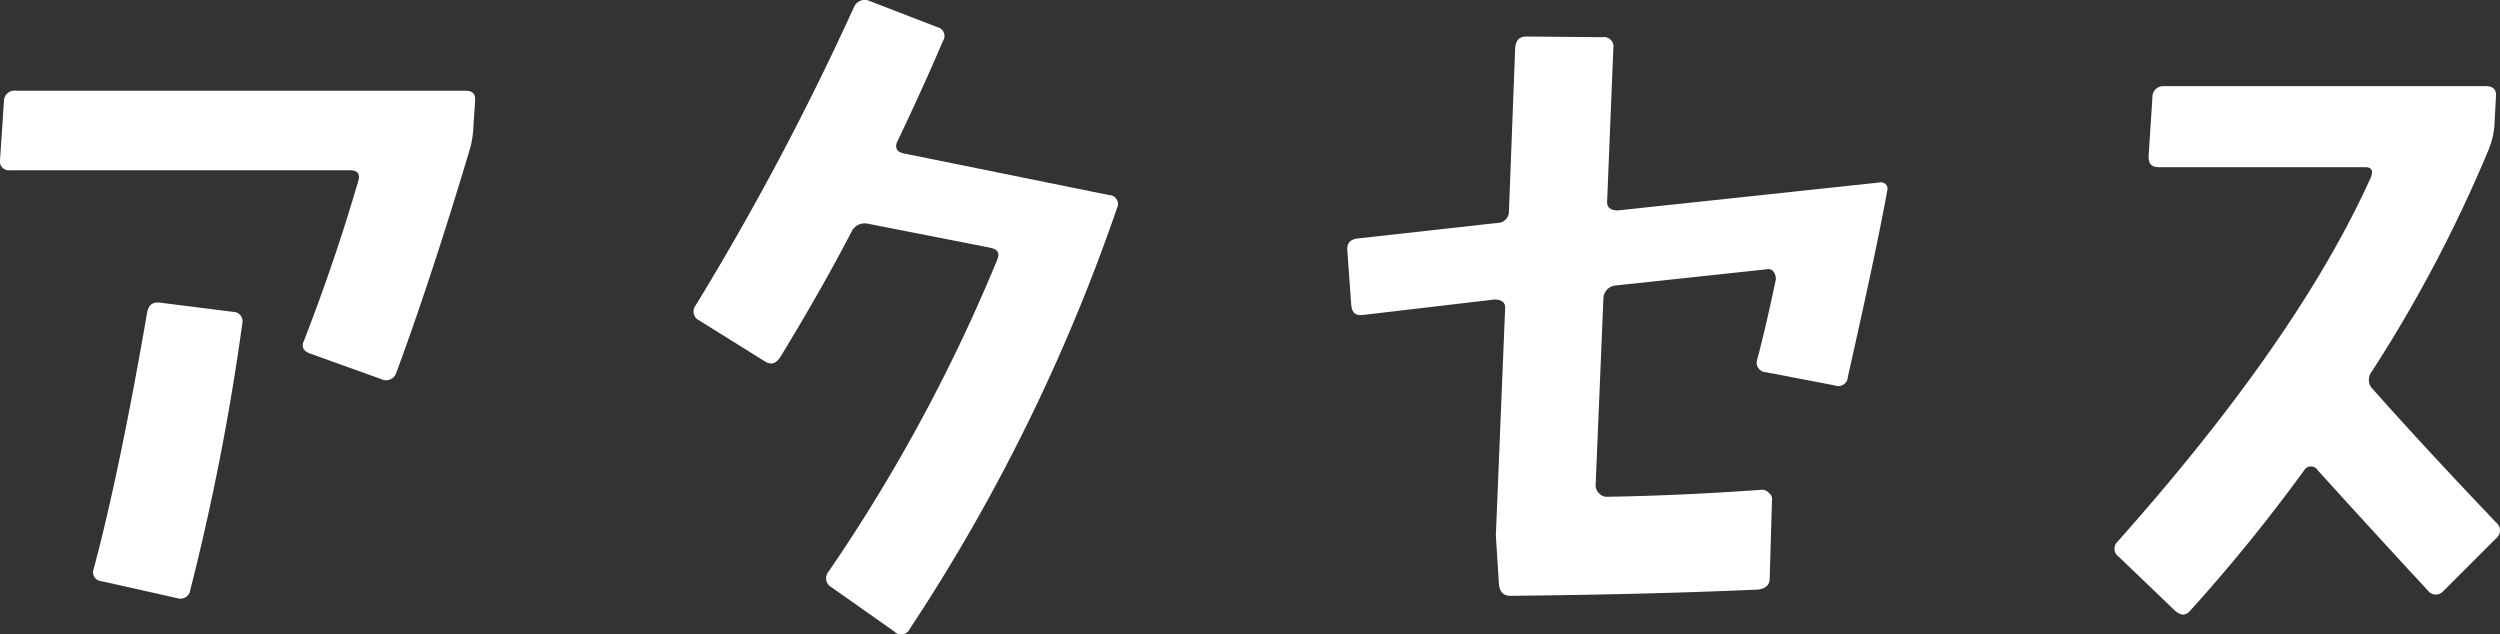 <svg id="グループ_330" data-name="グループ 330" xmlns="http://www.w3.org/2000/svg" xmlns:xlink="http://www.w3.org/1999/xlink" width="185.7" height="47.122" viewBox="0 0 185.7 47.122">
  <rect x="0" y="0" width="185.7" height="47.122" fill="#333333" stroke="none"/>
  <defs>
    <clipPath id="clip-path">
      <rect id="長方形_201" data-name="長方形 201" width="185.7" height="47.122" fill="#fff"/>
    </clipPath>
  </defs>
  <g id="グループ_330-2" data-name="グループ 330" transform="translate(0 0)" clip-path="url(#clip-path)">
    <path id="パス_1239" data-name="パス 1239" d="M35.172,4.638A7.77,7.77,0,0,1,34.946,6.3c-1.956,6.552-3.795,12.124-5.515,16.781a.793.793,0,0,1-1.1.46l-5.285-1.9c-.514-.172-.686-.517-.46-.98,1.609-4.136,2.933-8.1,4.024-11.837.169-.517-.061-.8-.578-.8H.752a.683.683,0,0,1-.744-.859L.292,2.914a.79.79,0,0,1,.919-.8H34.54c.574,0,.807.23.747.8ZM14.14,39.173a.742.742,0,0,1-.977.632L7.531,38.544a.664.664,0,0,1-.571-.919C8.223,32.911,9.545,26.592,10.927,18.6c.112-.578.4-.8.916-.75l5.461.689a.7.7,0,0,1,.693.865A178.56,178.56,0,0,1,14.14,39.173" transform="translate(0.001 4.625)" fill="#fff"/>
    <path id="パス_1240" data-name="パス 1240" d="M32.193,46.729a.706.706,0,0,1-1.149.172L26.39,43.623a.756.756,0,0,1-.233-1.149,125.307,125.307,0,0,0,12.53-23.157c.23-.517.057-.8-.517-.919l-9.08-1.784a1.085,1.085,0,0,0-1.206.578c-1.609,3.1-3.393,6.2-5.288,9.31-.345.517-.689.629-1.149.345L16.564,23.8a.724.724,0,0,1-.287-1.088A206.65,206.65,0,0,0,28.056.526a.866.866,0,0,1,1.149-.46l5.055,1.953a.671.671,0,0,1,.4,1.034c-1.149,2.7-2.3,5.177-3.332,7.356-.287.517-.115.865.4.98l15.287,3.1a.668.668,0,0,1,.574.98,137.831,137.831,0,0,1-15.4,31.261" transform="translate(35.377 0.002)" fill="#fff"/>
    <path id="パス_1241" data-name="パス 1241" d="M68.541,26.187a.714.714,0,0,1-.977.578l-5.113-.98a.711.711,0,0,1-.632-.977c.456-1.723.919-3.734,1.376-5.917a.949.949,0,0,0-.172-.574.492.492,0,0,0-.517-.176L51.243,19.348a.991.991,0,0,0-.859.98l-.578,13.905a.79.79,0,0,0,.29.574.727.727,0,0,0,.571.23c3.622-.057,7.414-.23,11.435-.517a.652.652,0,0,1,.574.233.567.567,0,0,1,.23.571l-.169,5.748c0,.517-.287.8-.919.862-6.552.287-12.641.4-18.335.46-.517,0-.8-.287-.858-.862l-.23-3.619.686-16.781c.061-.517-.23-.747-.8-.747l-9.766,1.149c-.574.057-.8-.172-.862-.747l-.287-4.021c-.057-.578.23-.865.8-.919l10.344-1.152a.841.841,0,0,0,.858-.862l.463-12.124c.054-.574.287-.859.859-.859L50.324.9a.7.7,0,0,1,.8.8l-.46,11.32c-.054.517.233.747.8.747l19.369-2.068a.545.545,0,0,1,.514.115.509.509,0,0,1,.115.517c-.517,2.876-1.494,7.471-2.93,13.848" transform="translate(68.716 1.863)" fill="#fff"/>
    <path id="パス_1242" data-name="パス 1242" d="M77.546,35.615l-3.91,3.91a.732.732,0,0,1-1.149-.057c-1.551-1.666-4.251-4.6-8.161-8.907a.594.594,0,0,0-1.034,0,126.188,126.188,0,0,1-8.445,10.4c-.348.4-.689.4-1.152,0L49.5,36.939a.711.711,0,0,1-.057-1.095q13.361-15,18.791-27.006c.23-.517.115-.807-.4-.807H52.547c-.574,0-.8-.227-.8-.8l.287-4.42a.8.8,0,0,1,.862-.8H76.8c.571,0,.8.287.747.8l-.115,2.18a6.091,6.091,0,0,1-.4,1.669A103.645,103.645,0,0,1,68.294,23.26a.961.961,0,0,0,.115,1.264c2.7,3.045,5.748,6.322,9.137,9.884a.754.754,0,0,1,0,1.206" transform="translate(107.85 4.388)" fill="#fff"/>
  </g>
</svg>
